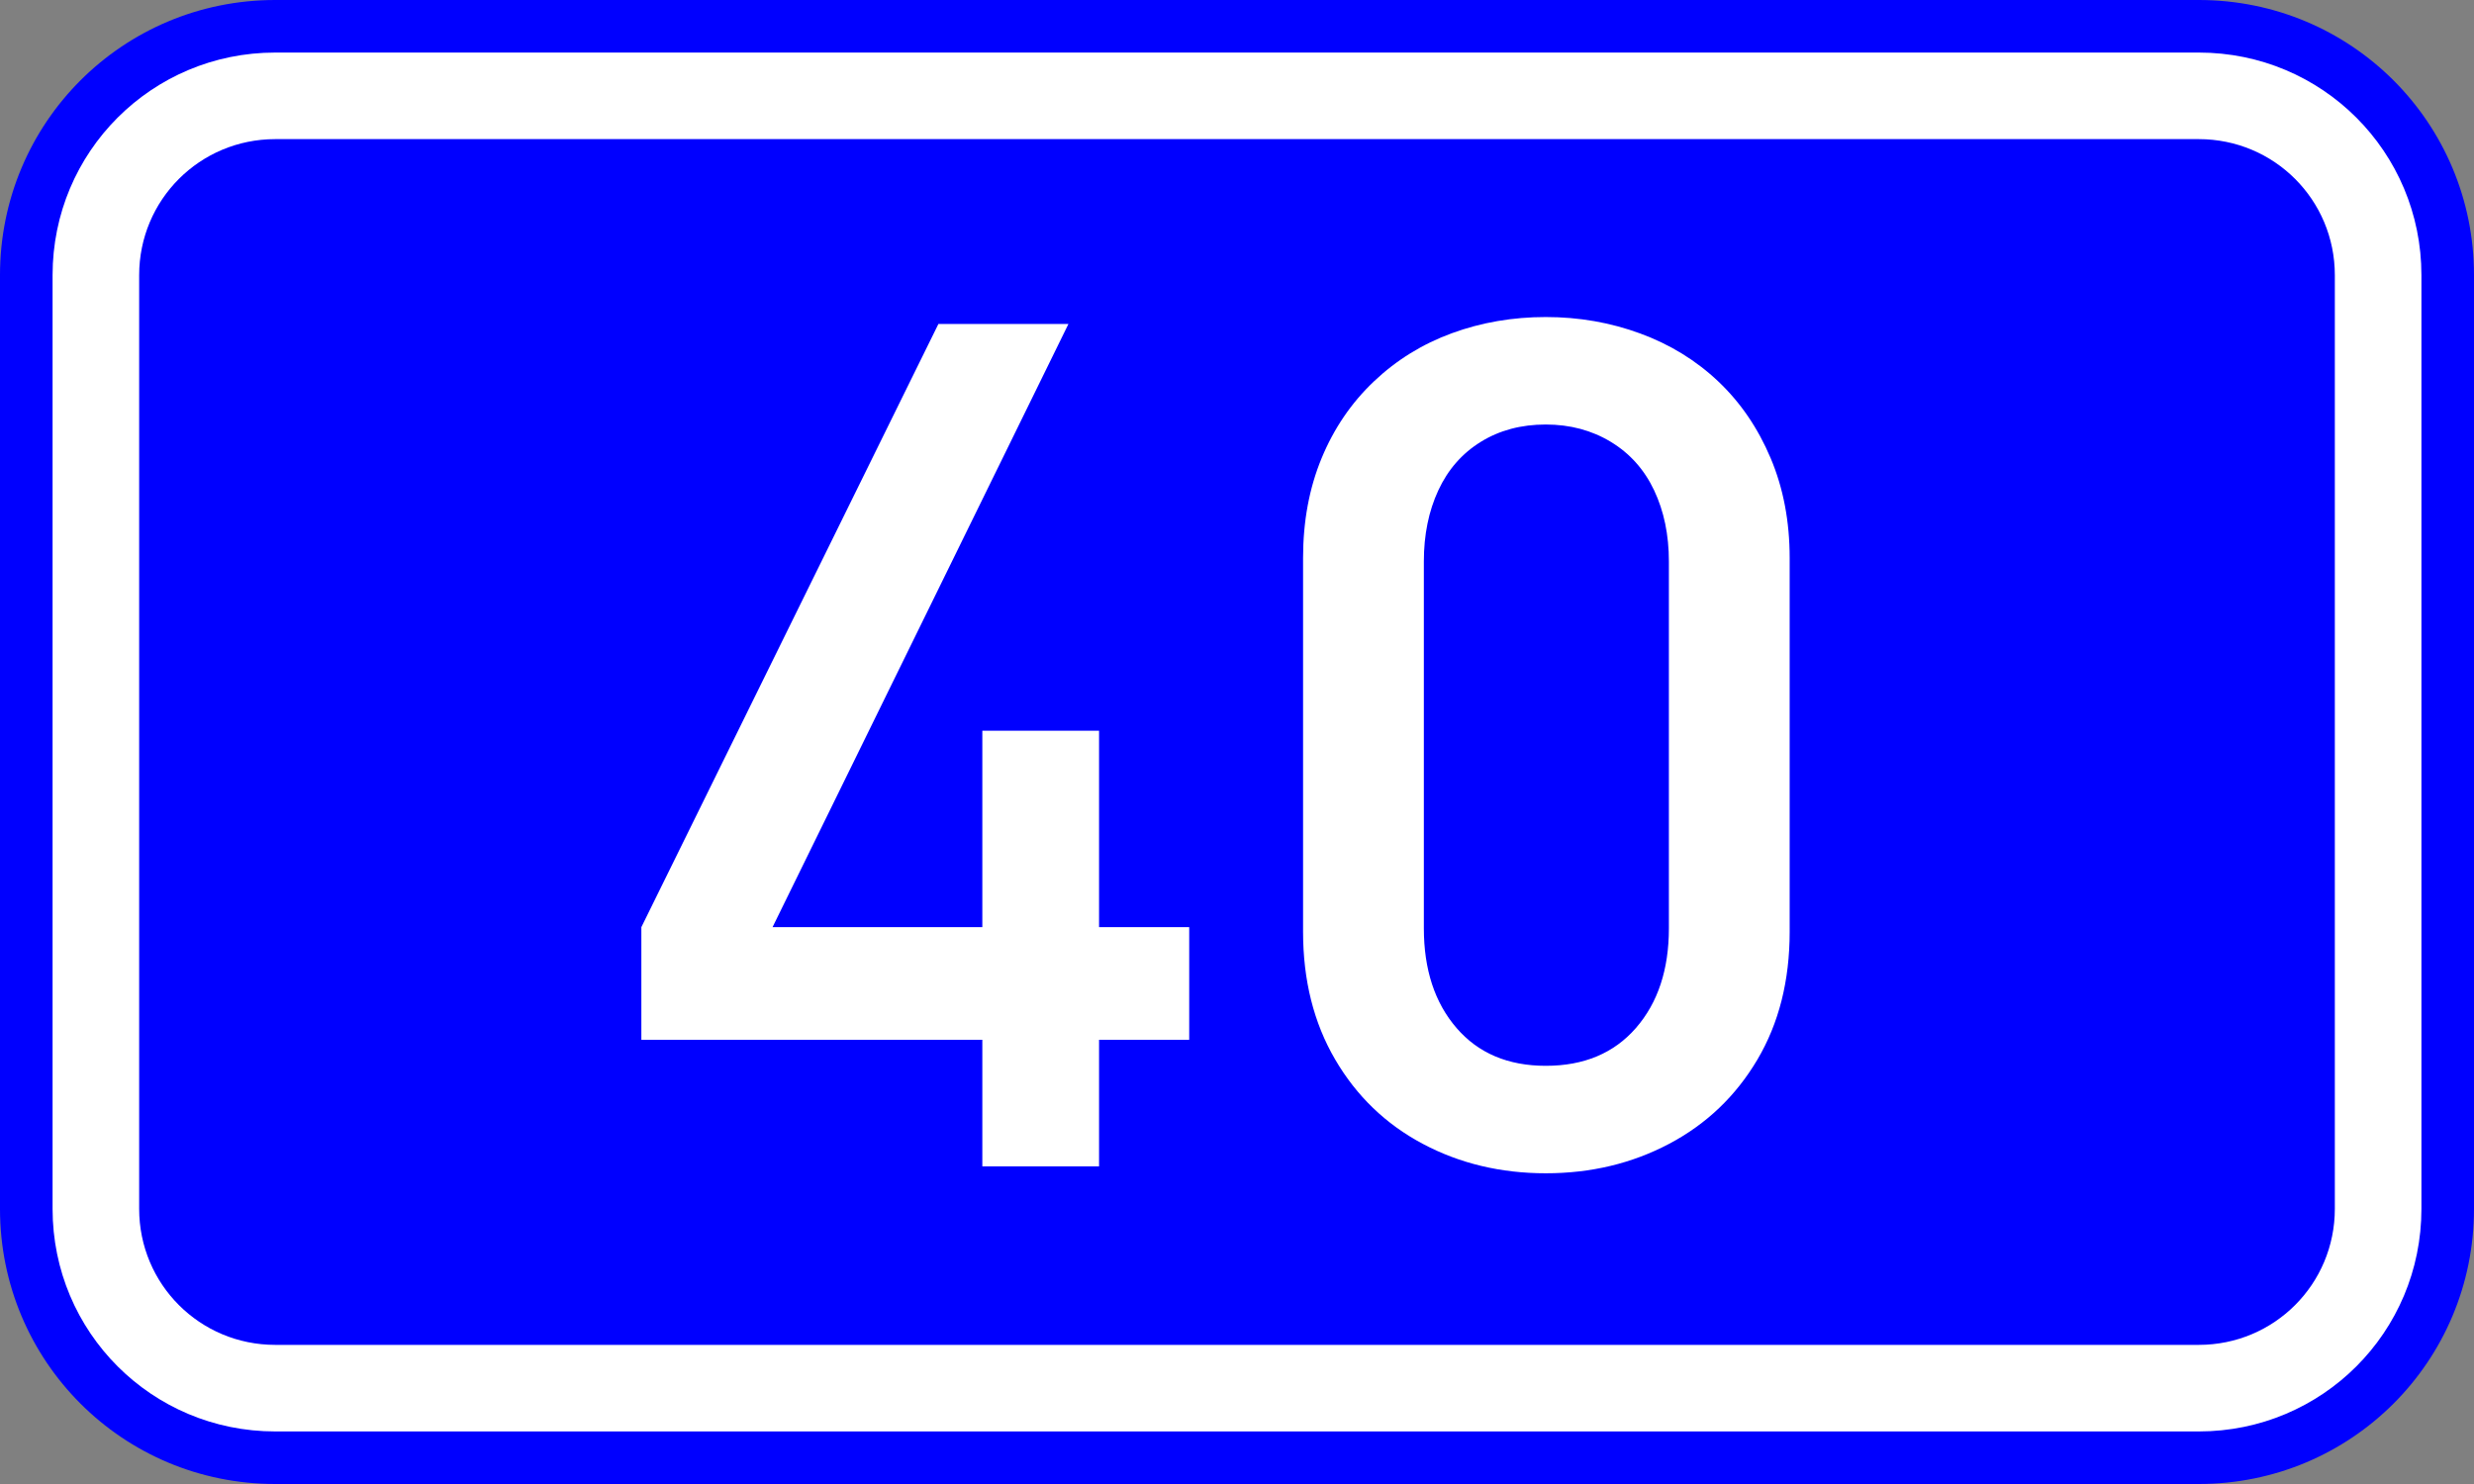 <?xml version="1.0" encoding="UTF-8" standalone="no"?>
<svg
   xmlns:dc="http://purl.org/dc/elements/1.1/"
   xmlns:cc="http://creativecommons.org/ns#"
   xmlns:rdf="http://www.w3.org/1999/02/22-rdf-syntax-ns#"
   xmlns:svg="http://www.w3.org/2000/svg"
   xmlns="http://www.w3.org/2000/svg"
   xmlns:sodipodi="http://sodipodi.sourceforge.net/DTD/sodipodi-0.dtd"
   xmlns:inkscape="http://www.inkscape.org/namespaces/inkscape"
   width="200"
   height="120"
   version="1.1"
   id="svg2"
   sodipodi:version="0.32"
   inkscape:version="0.48.0 r9654"
   sodipodi:docname="GR-EO-40.svg">
  <rect width="100%" height="100%" fill="#808080" stroke="none"/>
  <defs
     id="defs13" />
  <sodipodi:namedview
     inkscape:window-height="1153"
     inkscape:window-width="1920"
     inkscape:pageshadow="2"
     inkscape:pageopacity="0.0"
     guidetolerance="10.0"
     gridtolerance="10.0"
     objecttolerance="10.0"
     borderopacity="1.0"
     bordercolor="#666666"
     pagecolor="#ffffff"
     id="base"
     inkscape:zoom="3.4925"
     inkscape:cx="100"
     inkscape:cy="60"
     inkscape:window-x="-4"
     inkscape:window-y="-4"
     inkscape:current-layer="svg2"
     showgrid="false"
     inkscape:window-maximized="1"
     showguides="true"
     inkscape:guide-bbox="true">
    <sodipodi:guide
       orientation="1,0"
       position="99.528,151.496"
       id="guide2986" />
  </sodipodi:namedview>
  <path
     style="fill:#0000ff;stroke:none"
     d="m 22.25,0 155.5,0 C 190.077,0 200,9.924 200,22.25 l 0,75.5 c 0,12.326 -9.924,22.25 -22.25,22.25 l -155.5,0 C 9.924,120 0,110.076 0,97.75 L 0,22.25 C 0,9.924 9.924,0 22.25,0 z"
     id="rect4" />
  <path
     style="fill:#ffffff;stroke:none"
     d="m 22.25,4.25 155.5,0 c 9.972,0 18,8.028 18,18 l 0,75.5 c 0,9.972 -8.028,18 -18,18 l -155.5,0 c -9.972,0 -18,-8.028 -18,-18 l 0,-75.5 c 0,-9.972 8.028,-18 18,-18 z"
     id="rect6" />
  <path
     style="fill:#0000ff;stroke:none"
     d="m 22.25,11.25 155.5,0 c 6.094,0 11,4.906 11,11 l 0,75.5 c 0,6.094 -4.906,11 -11,11 l -155.5,0 c -6.094,0 -11,-4.906 -11,-11 l 0,-75.5 c 0,-6.094 4.906,-11 11,-11 z"
     id="rect8" />
  <g
     style="font-size:95.68px;font-style:normal;font-variant:normal;font-weight:normal;font-stretch:normal;text-align:center;line-height:125%;writing-mode:lr-tb;text-anchor:middle;fill:#ffffff;fill-opacity:1;stroke:none;font-family:DIN Medium"
     id="text1879">
    <path
       d="m 96.137,84.082 -7.288,0 0,10.231 -9.437,0 0,-10.231 -27.564,0 0,-9.11 24.013,-48.774 10.512,0 -23.92,48.774 16.959,0 0,-15.884 9.437,0 0,15.884 7.288,0 z"
       style=""
       id="path2988" />
    <path
       d="m 144.678,75.345 c -5e-5,3.956 -0.872,7.405 -2.616,10.348 -1.744,2.943 -4.119,5.209 -7.125,6.798 -3.006,1.588 -6.33,2.383 -9.974,2.383 -3.644,-10e-7 -6.961,-0.794 -9.951,-2.383 -2.99,-1.588 -5.349,-3.862 -7.078,-6.821 -1.729,-2.959 -2.593,-6.4 -2.593,-10.325 l 0,-30.227 c 0,-2.959 0.498,-5.645 1.495,-8.059 0.997,-2.414 2.406,-4.485 4.228,-6.214 1.822,-1.729 3.924,-3.029 6.307,-3.901 2.383,-0.872 4.913,-1.308 7.592,-1.308 2.679,6.8e-5 5.225,0.444 7.638,1.331 2.414,0.888 4.516,2.18 6.307,3.878 1.791,1.698 3.2,3.761 4.228,6.19 1.028,2.429 1.542,5.124 1.542,8.082 z m -9.764,-0.28 0,-29.666 c -4e-5,-2.149 -0.397,-4.064 -1.191,-5.746 -0.794,-1.682 -1.962,-2.99 -3.504,-3.924 -1.542,-0.934 -3.294,-1.401 -5.256,-1.402 -1.993,6e-5 -3.745,0.467 -5.256,1.402 -1.511,0.934 -2.655,2.243 -3.434,3.924 -0.779,1.682 -1.168,3.597 -1.168,5.746 l 0,29.666 c -2e-5,3.333 0.88,6.019 2.64,8.059 1.76,2.04 4.166,3.06 7.218,3.06 3.083,8e-6 5.513,-1.02 7.288,-3.06 1.775,-2.04 2.663,-4.726 2.663,-8.059 z"
       style=""
       id="path2990" />
  </g>
</svg>
